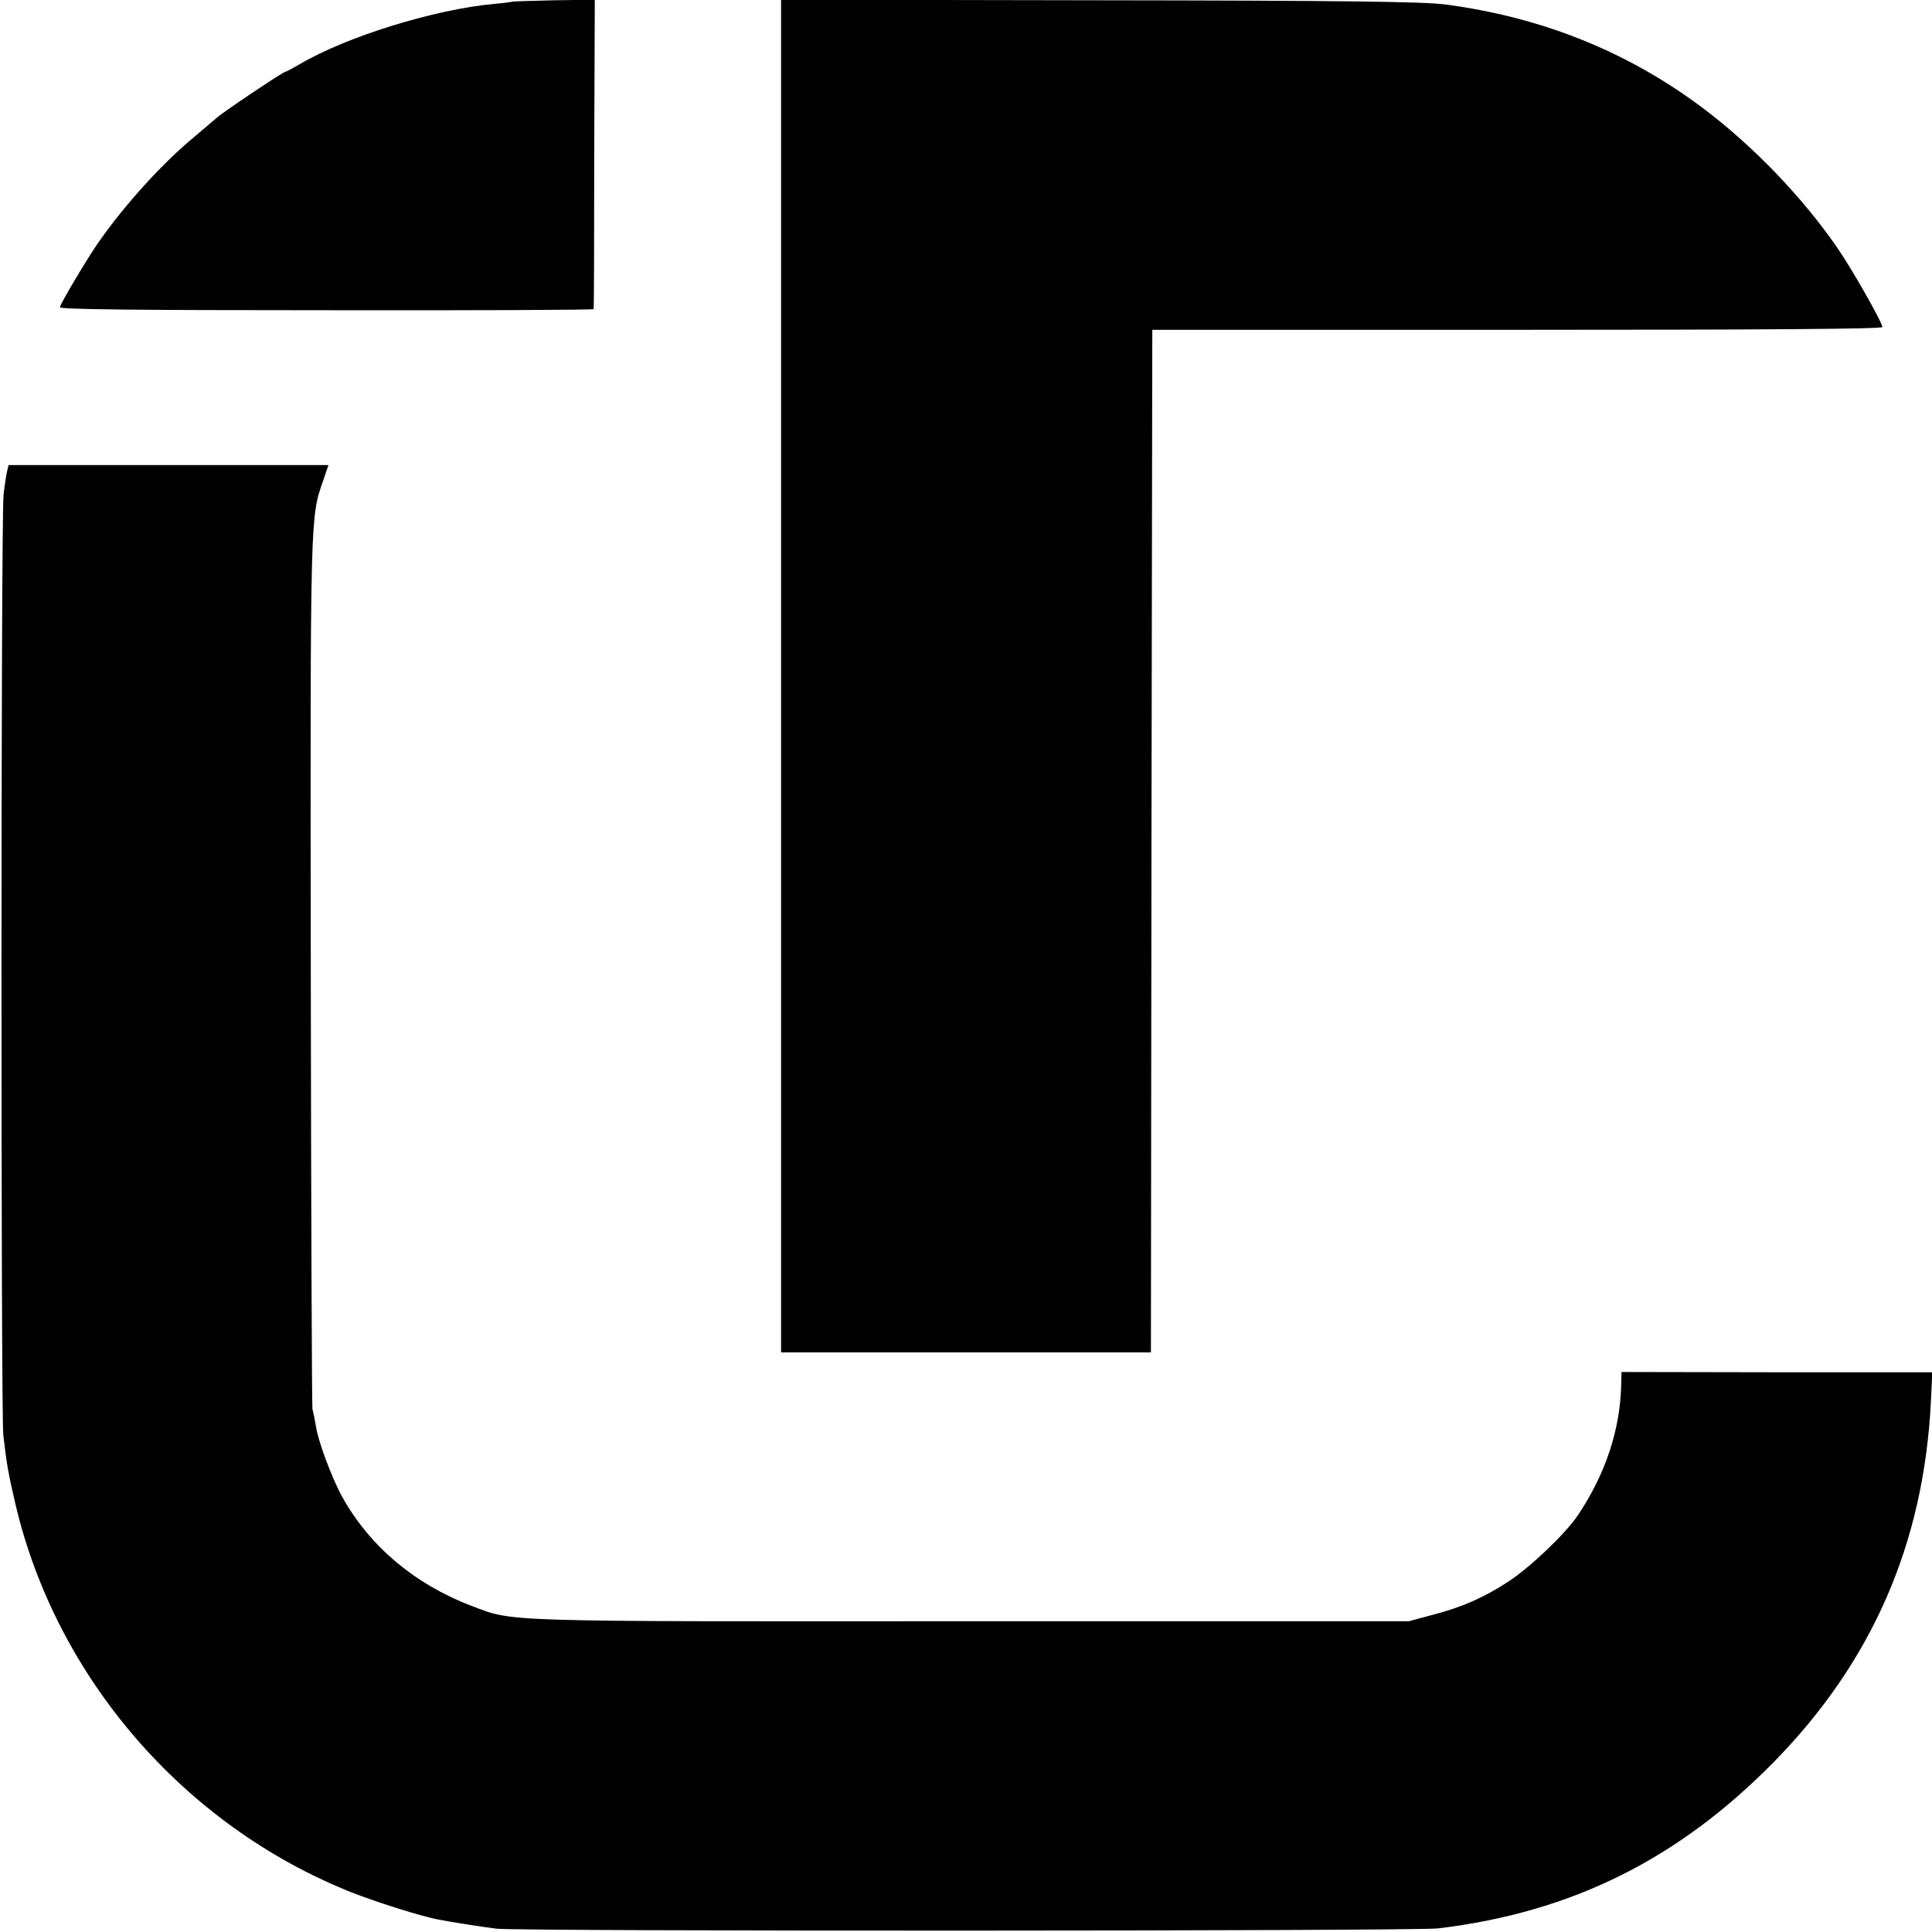 <?xml version="1.0" standalone="no"?>
<!DOCTYPE svg PUBLIC "-//W3C//DTD SVG 20010904//EN"
 "http://www.w3.org/TR/2001/REC-SVG-20010904/DTD/svg10.dtd">
<svg version="1.0" xmlns="http://www.w3.org/2000/svg"
 width="700pt" height="700pt" viewBox="0 0 700 700"
 preserveAspectRatio="xMidYMid meet">
<g transform="translate(0,700) scale(0.1,-0.1)"
fill="#000000" stroke="none">
<path d="M1857 6994 c-1 -1 -31 -5 -66 -8 -217 -20 -534 -118 -704 -218 -26
-15 -50 -28 -53 -28 -8 0 -226 -146 -249 -167 -11 -10 -47 -40 -80 -68 -113
-93 -250 -243 -346 -380 -41 -58 -138 -221 -142 -238 -1 -8 262 -11 966 -11
532 -1 967 1 968 4 1 3 2 256 2 563 l2 558 -148 -2 c-81 -2 -149 -4 -150 -5z"/>
<path d="M2830 4551 l0 -2451 670 0 670 0 2 1853 3 1852 1322 0 c895 0 1323 3
1323 10 0 17 -112 214 -165 290 -126 182 -303 366 -482 501 -273 206 -586 332
-938 378 -77 10 -371 14 -1252 15 l-1153 2 0 -2450z"/>
<path d="M26 5294 c-3 -12 -9 -50 -13 -85 -10 -83 -10 -3323 -1 -3409 13 -112
19 -142 44 -250 148 -629 610 -1163 1214 -1405 88 -35 258 -89 319 -100 51
-10 155 -26 210 -33 77 -10 3330 -9 3411 1 484 58 870 250 1217 603 356 363
543 791 569 1305 l5 107 -563 0 -563 1 -1 -42 c-3 -165 -56 -326 -157 -477
-45 -67 -174 -190 -253 -241 -87 -57 -166 -92 -274 -120 l-85 -23 -1590 0
c-1732 -1 -1652 -3 -1810 57 -204 78 -369 218 -467 397 -35 64 -85 197 -93
250 -4 25 -10 54 -13 65 -2 11 -5 724 -6 1585 -2 1661 -2 1646 45 1779 10 31
19 55 19 56 0 0 -261 0 -580 0 l-579 0 -5 -21z"/>
</g>
</svg>
